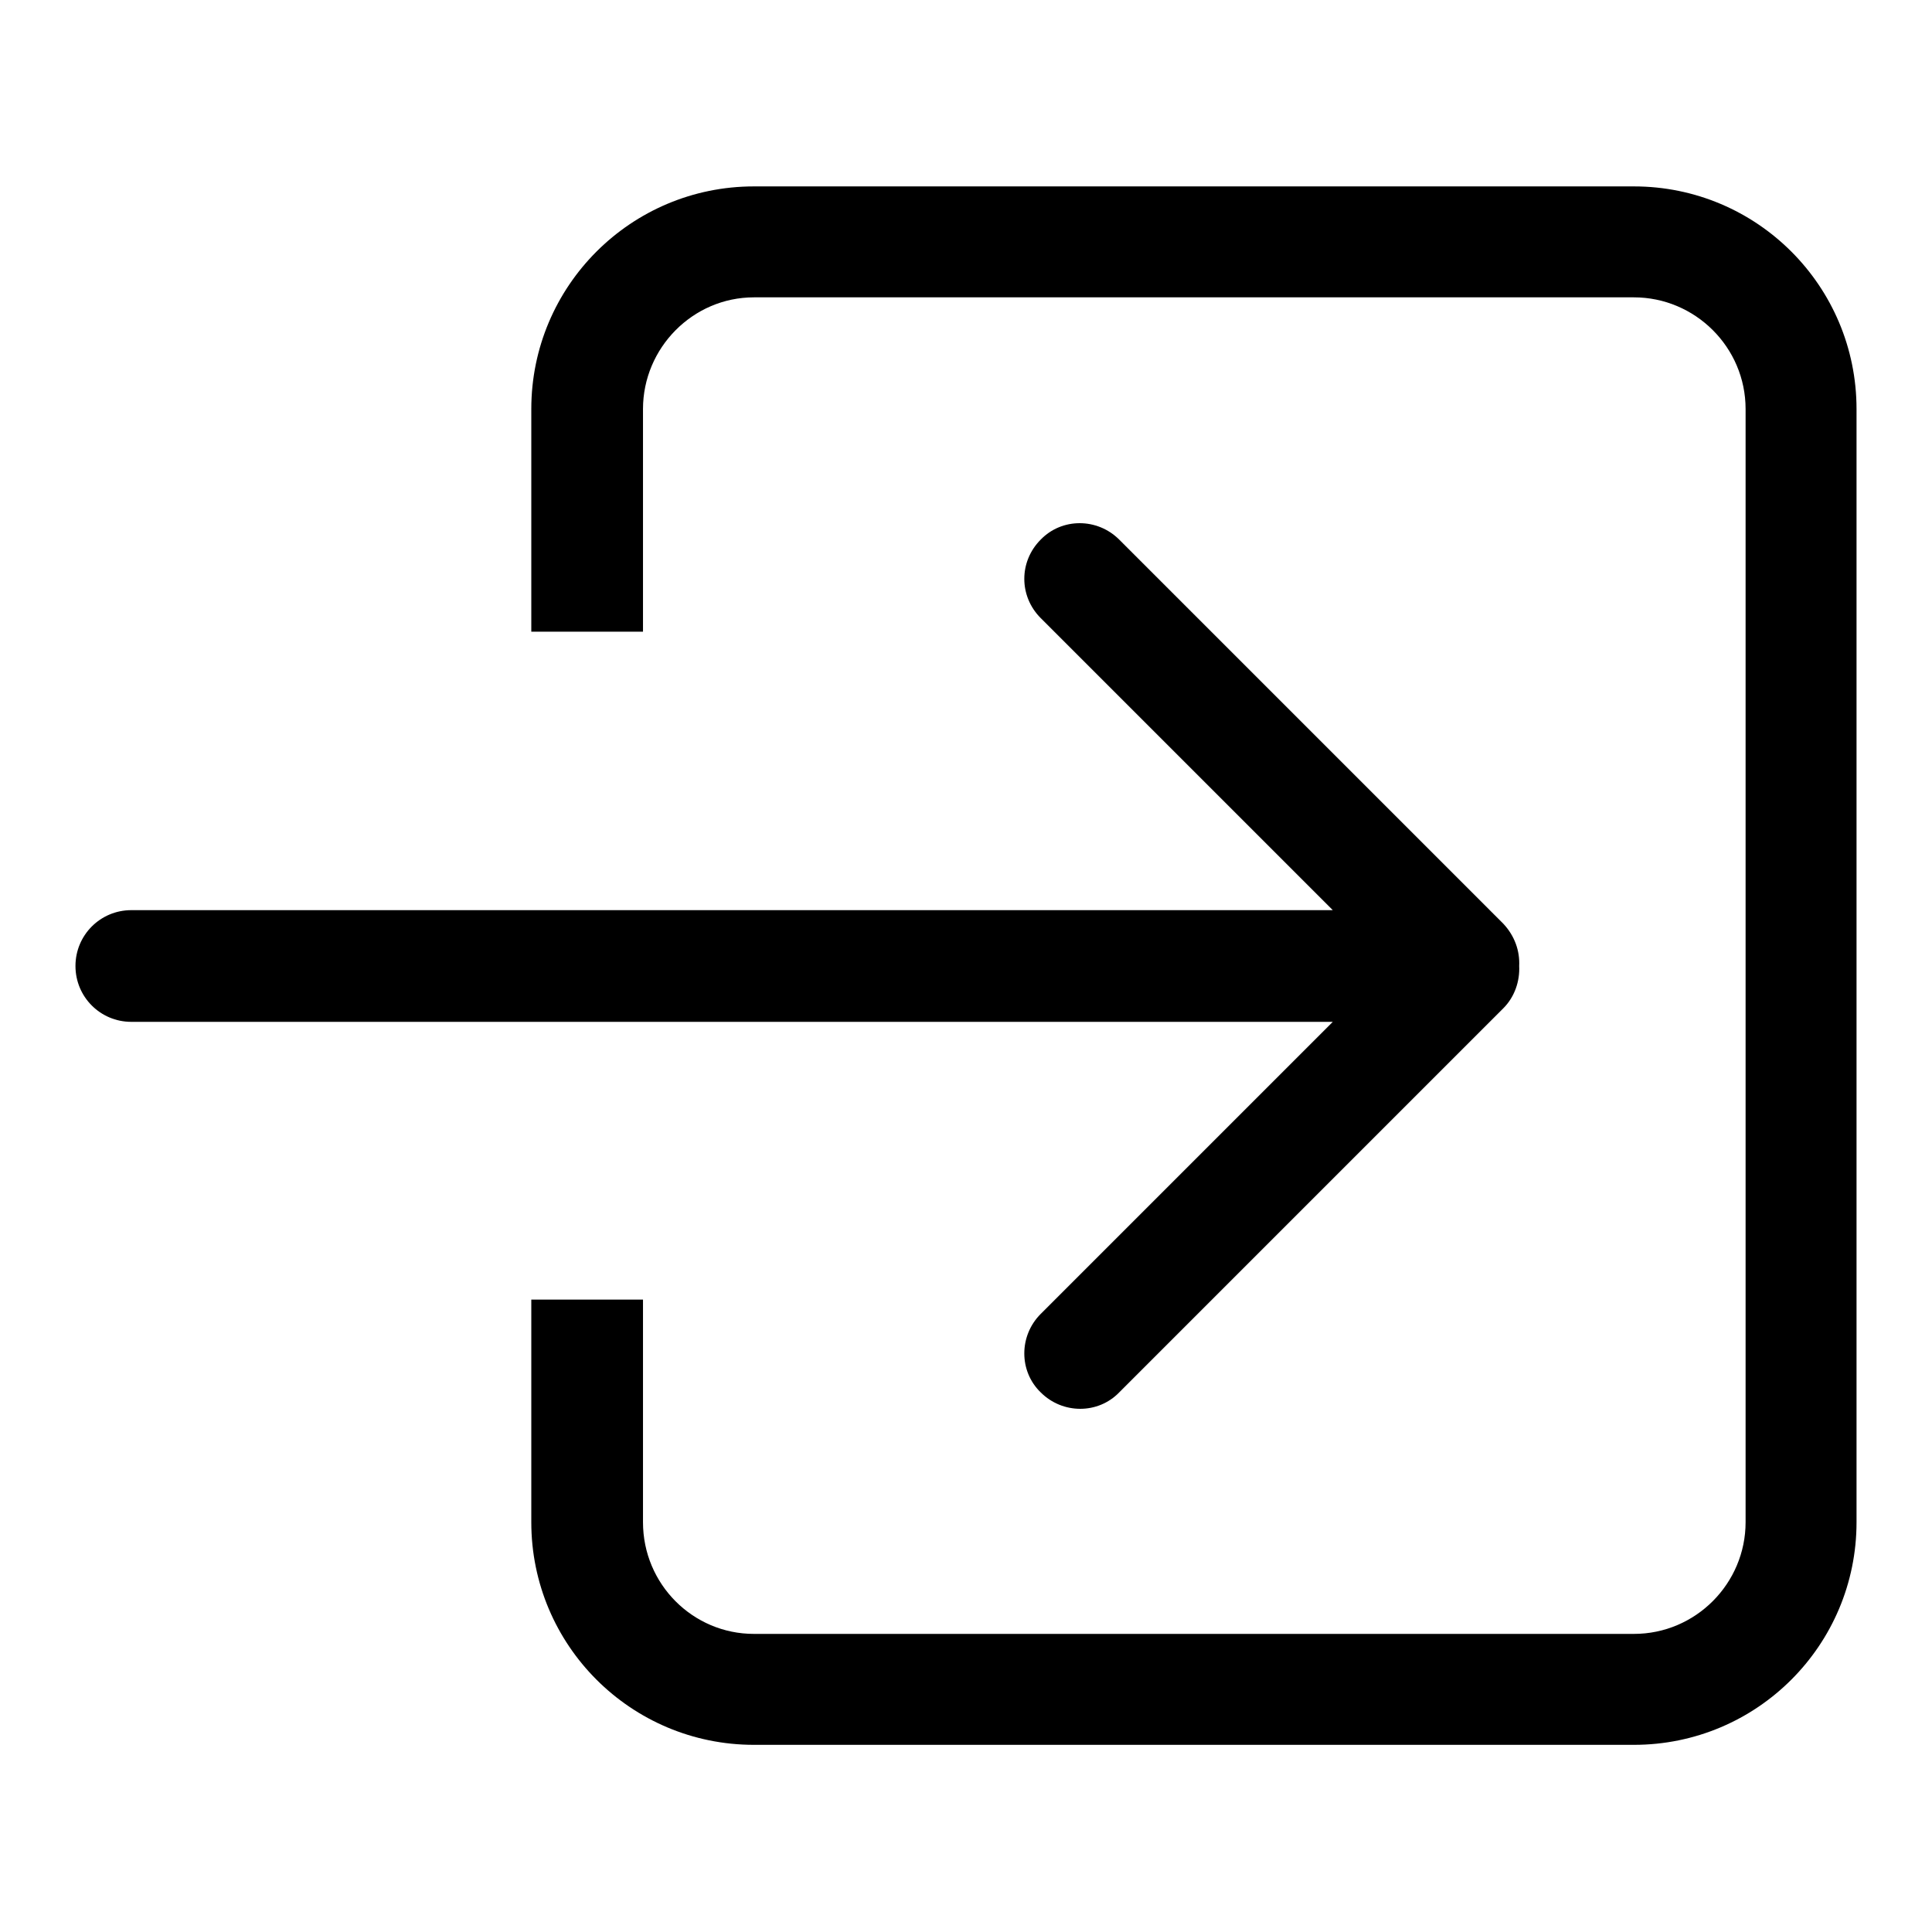 <?xml version="1.0" encoding="utf-8"?>
<!-- Svg Vector Icons : http://www.onlinewebfonts.com/icon -->
<!DOCTYPE svg PUBLIC "-//W3C//DTD SVG 1.1//EN" "http://www.w3.org/Graphics/SVG/1.1/DTD/svg11.dtd">
<svg version="1.1" xmlns="http://www.w3.org/2000/svg" xmlns:xlink="http://www.w3.org/1999/xlink" x="0px" y="0px" viewBox="0 0 256 256" enable-background="new 0 0 256 256" xml:space="preserve">
<g><g><path fill="#000000" d="M137.9,174.1c-2.9,2.9-2.9,7.6,0,10.4c2.9,2.9,7.6,2.9,10.4,0l50.9-50.9c1.5-1.5,2.2-3.6,2.1-5.6c0.1-2-0.6-4-2.1-5.6l-50.9-50.9c-2.9-2.9-7.6-2.9-10.4,0c-2.9,2.9-2.9,7.5,0,10.4l38.7,38.7H17.4c-4.1,0-7.4,3.3-7.4,7.4c0,4.1,3.3,7.4,7.4,7.4h159.2L137.9,174.1z M216.5,24.7H99.9c-16.3,0-29.5,13.2-29.5,29.5v29.5h14.8V54.2c0-8.1,6.6-14.8,14.7-14.8h116.6c8.1,0,14.8,6.6,14.8,14.8v147.5c0,8.1-6.6,14.8-14.8,14.8H99.9c-8.1,0-14.7-6.6-14.7-14.8v-29.5H70.4v29.5c0,16.3,13.2,29.5,29.5,29.5h116.6c16.3,0,29.5-13.2,29.5-29.5V54.2C246,37.9,232.8,24.7,216.5,24.7z"/></g></g>
</svg>